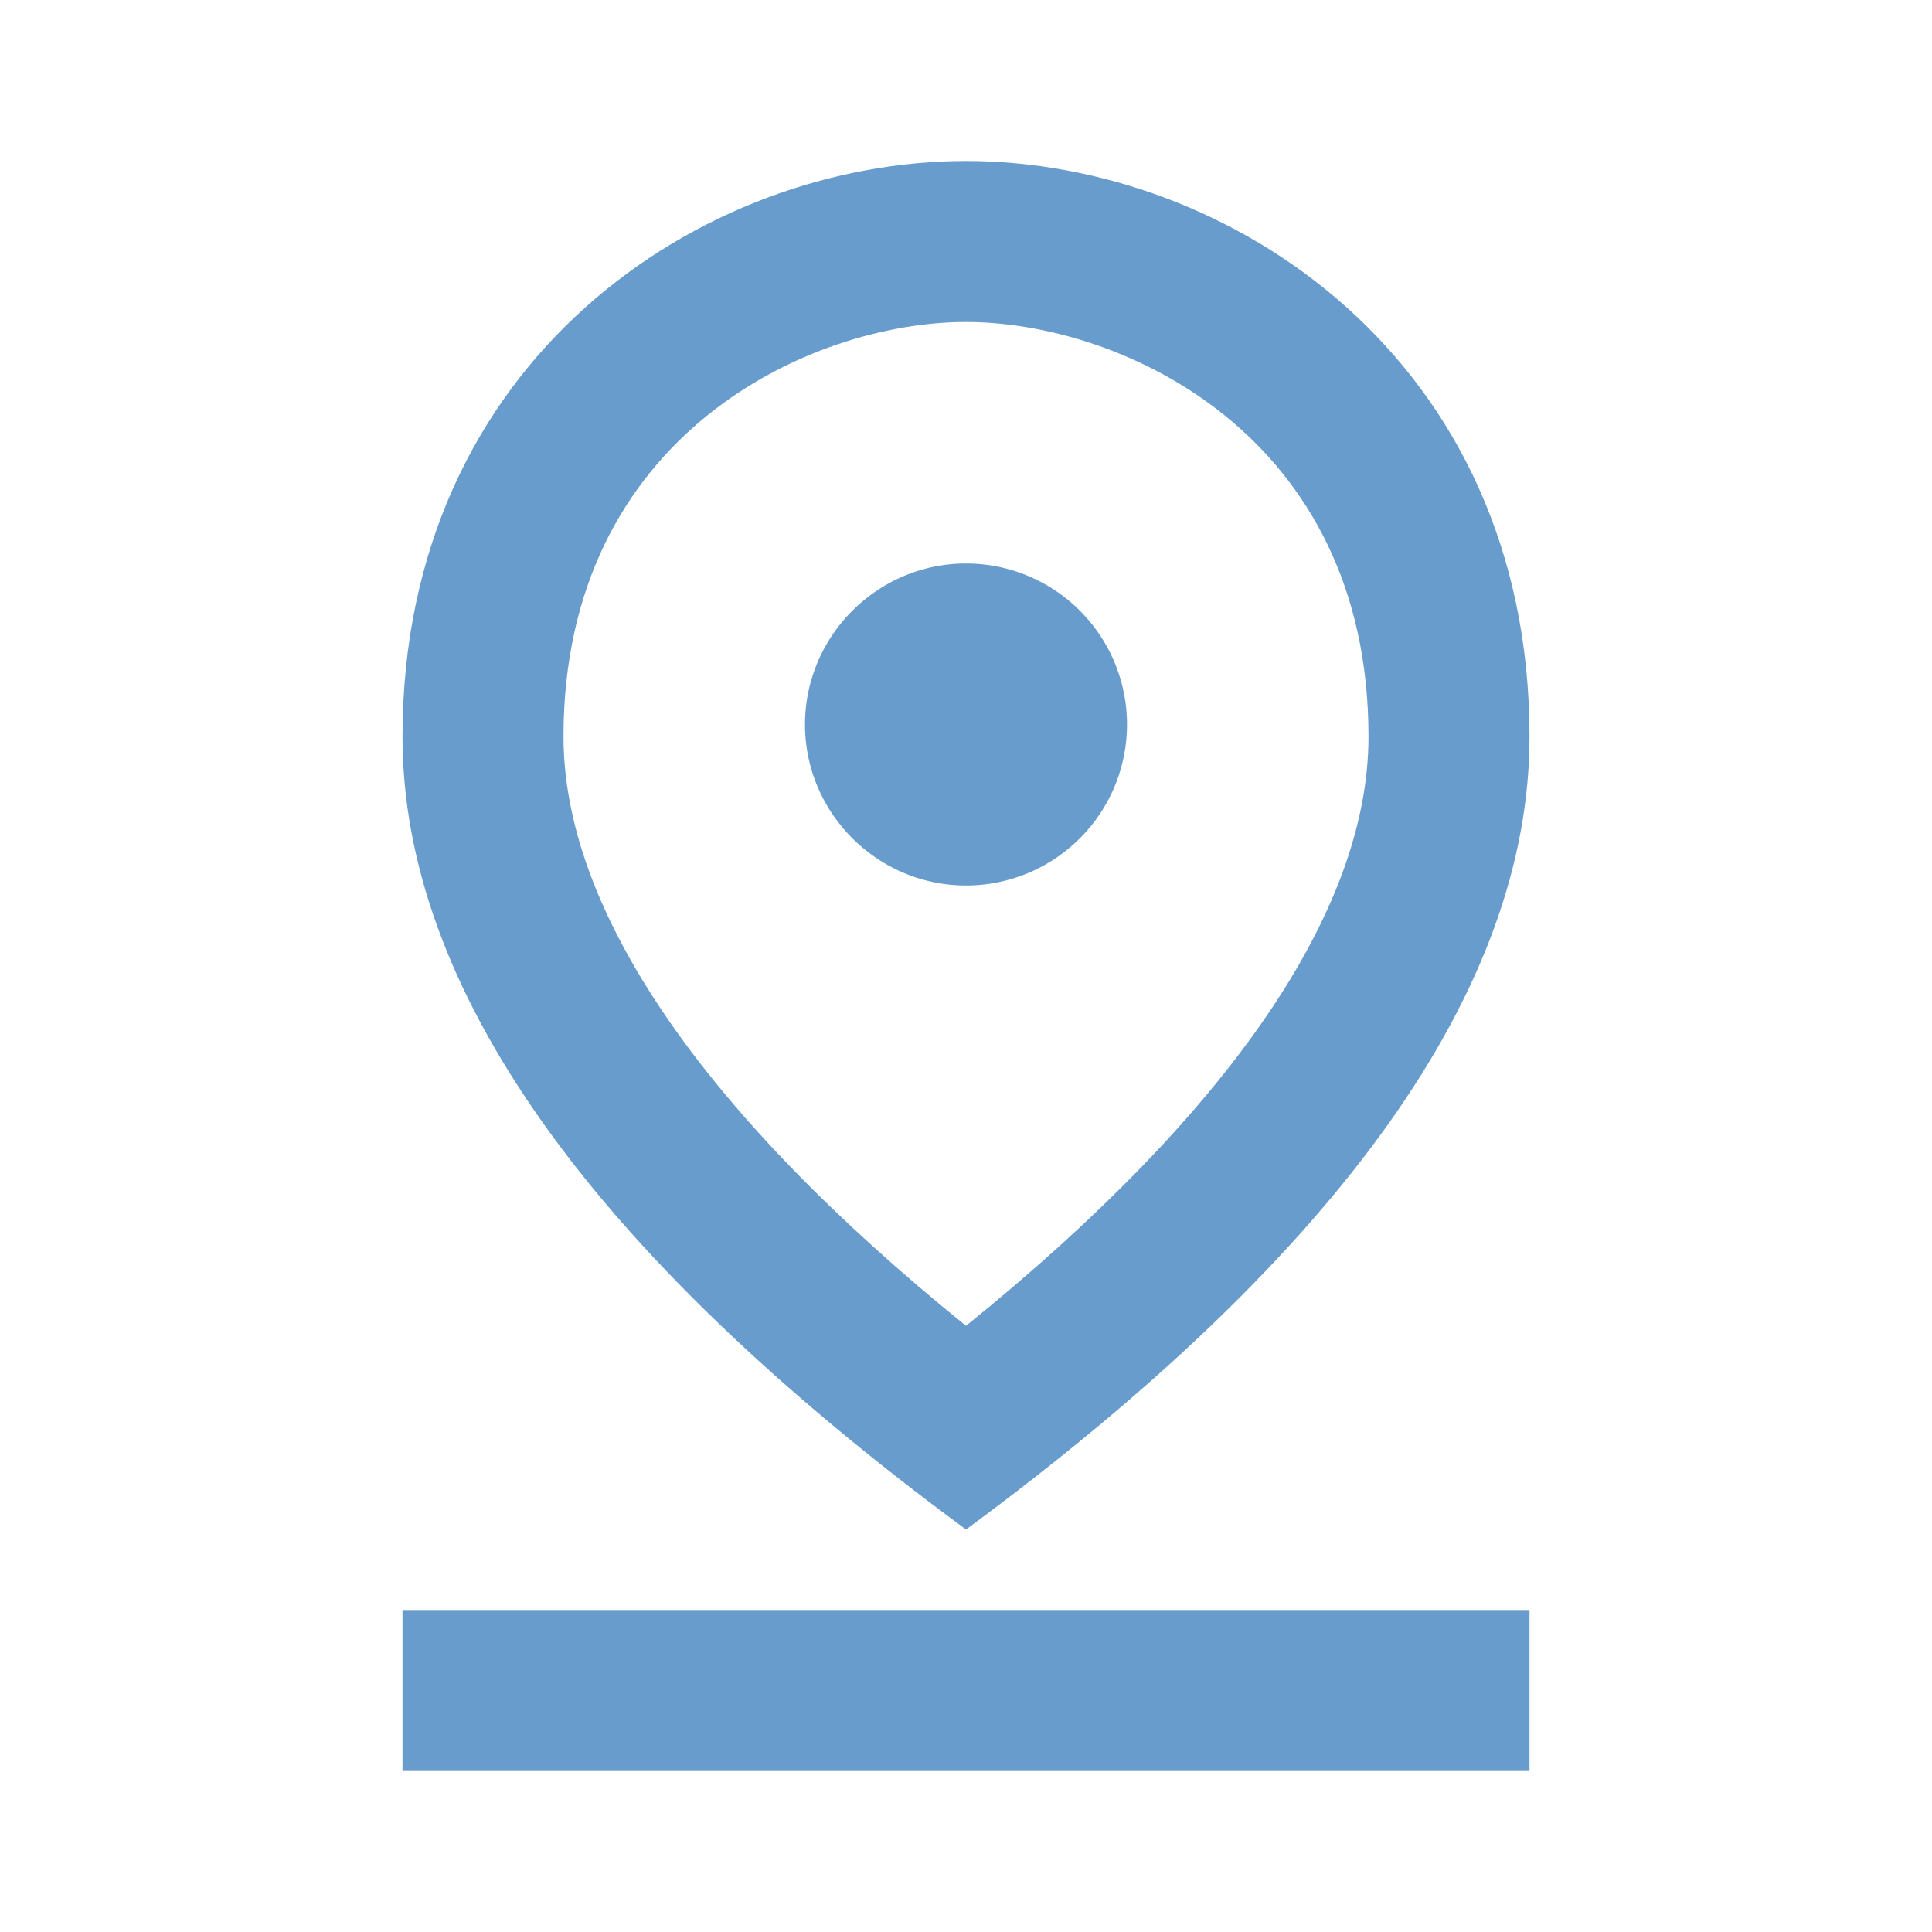 <svg width="24" height="24" fill="none" xmlns="http://www.w3.org/2000/svg"><path d="M12 4c1.93 0 5 1.4 5 5.15 0 2.16-1.72 4.67-5 7.32-3.28-2.65-5-5.17-5-7.32C7 5.4 10.07 4 12 4zm0-2C8.73 2 5 4.46 5 9.15c0 3.12 2.33 6.41 7 9.85 4.67-3.44 7-6.73 7-9.85C19 4.46 15.27 2 12 2z" fill="#679CCD"/><path d="M12 7c-1.1 0-2 .9-2 2s.9 2 2 2a2 2 0 000-4zM5 20h14v2H5v-2z" fill="#679CCD"/></svg>